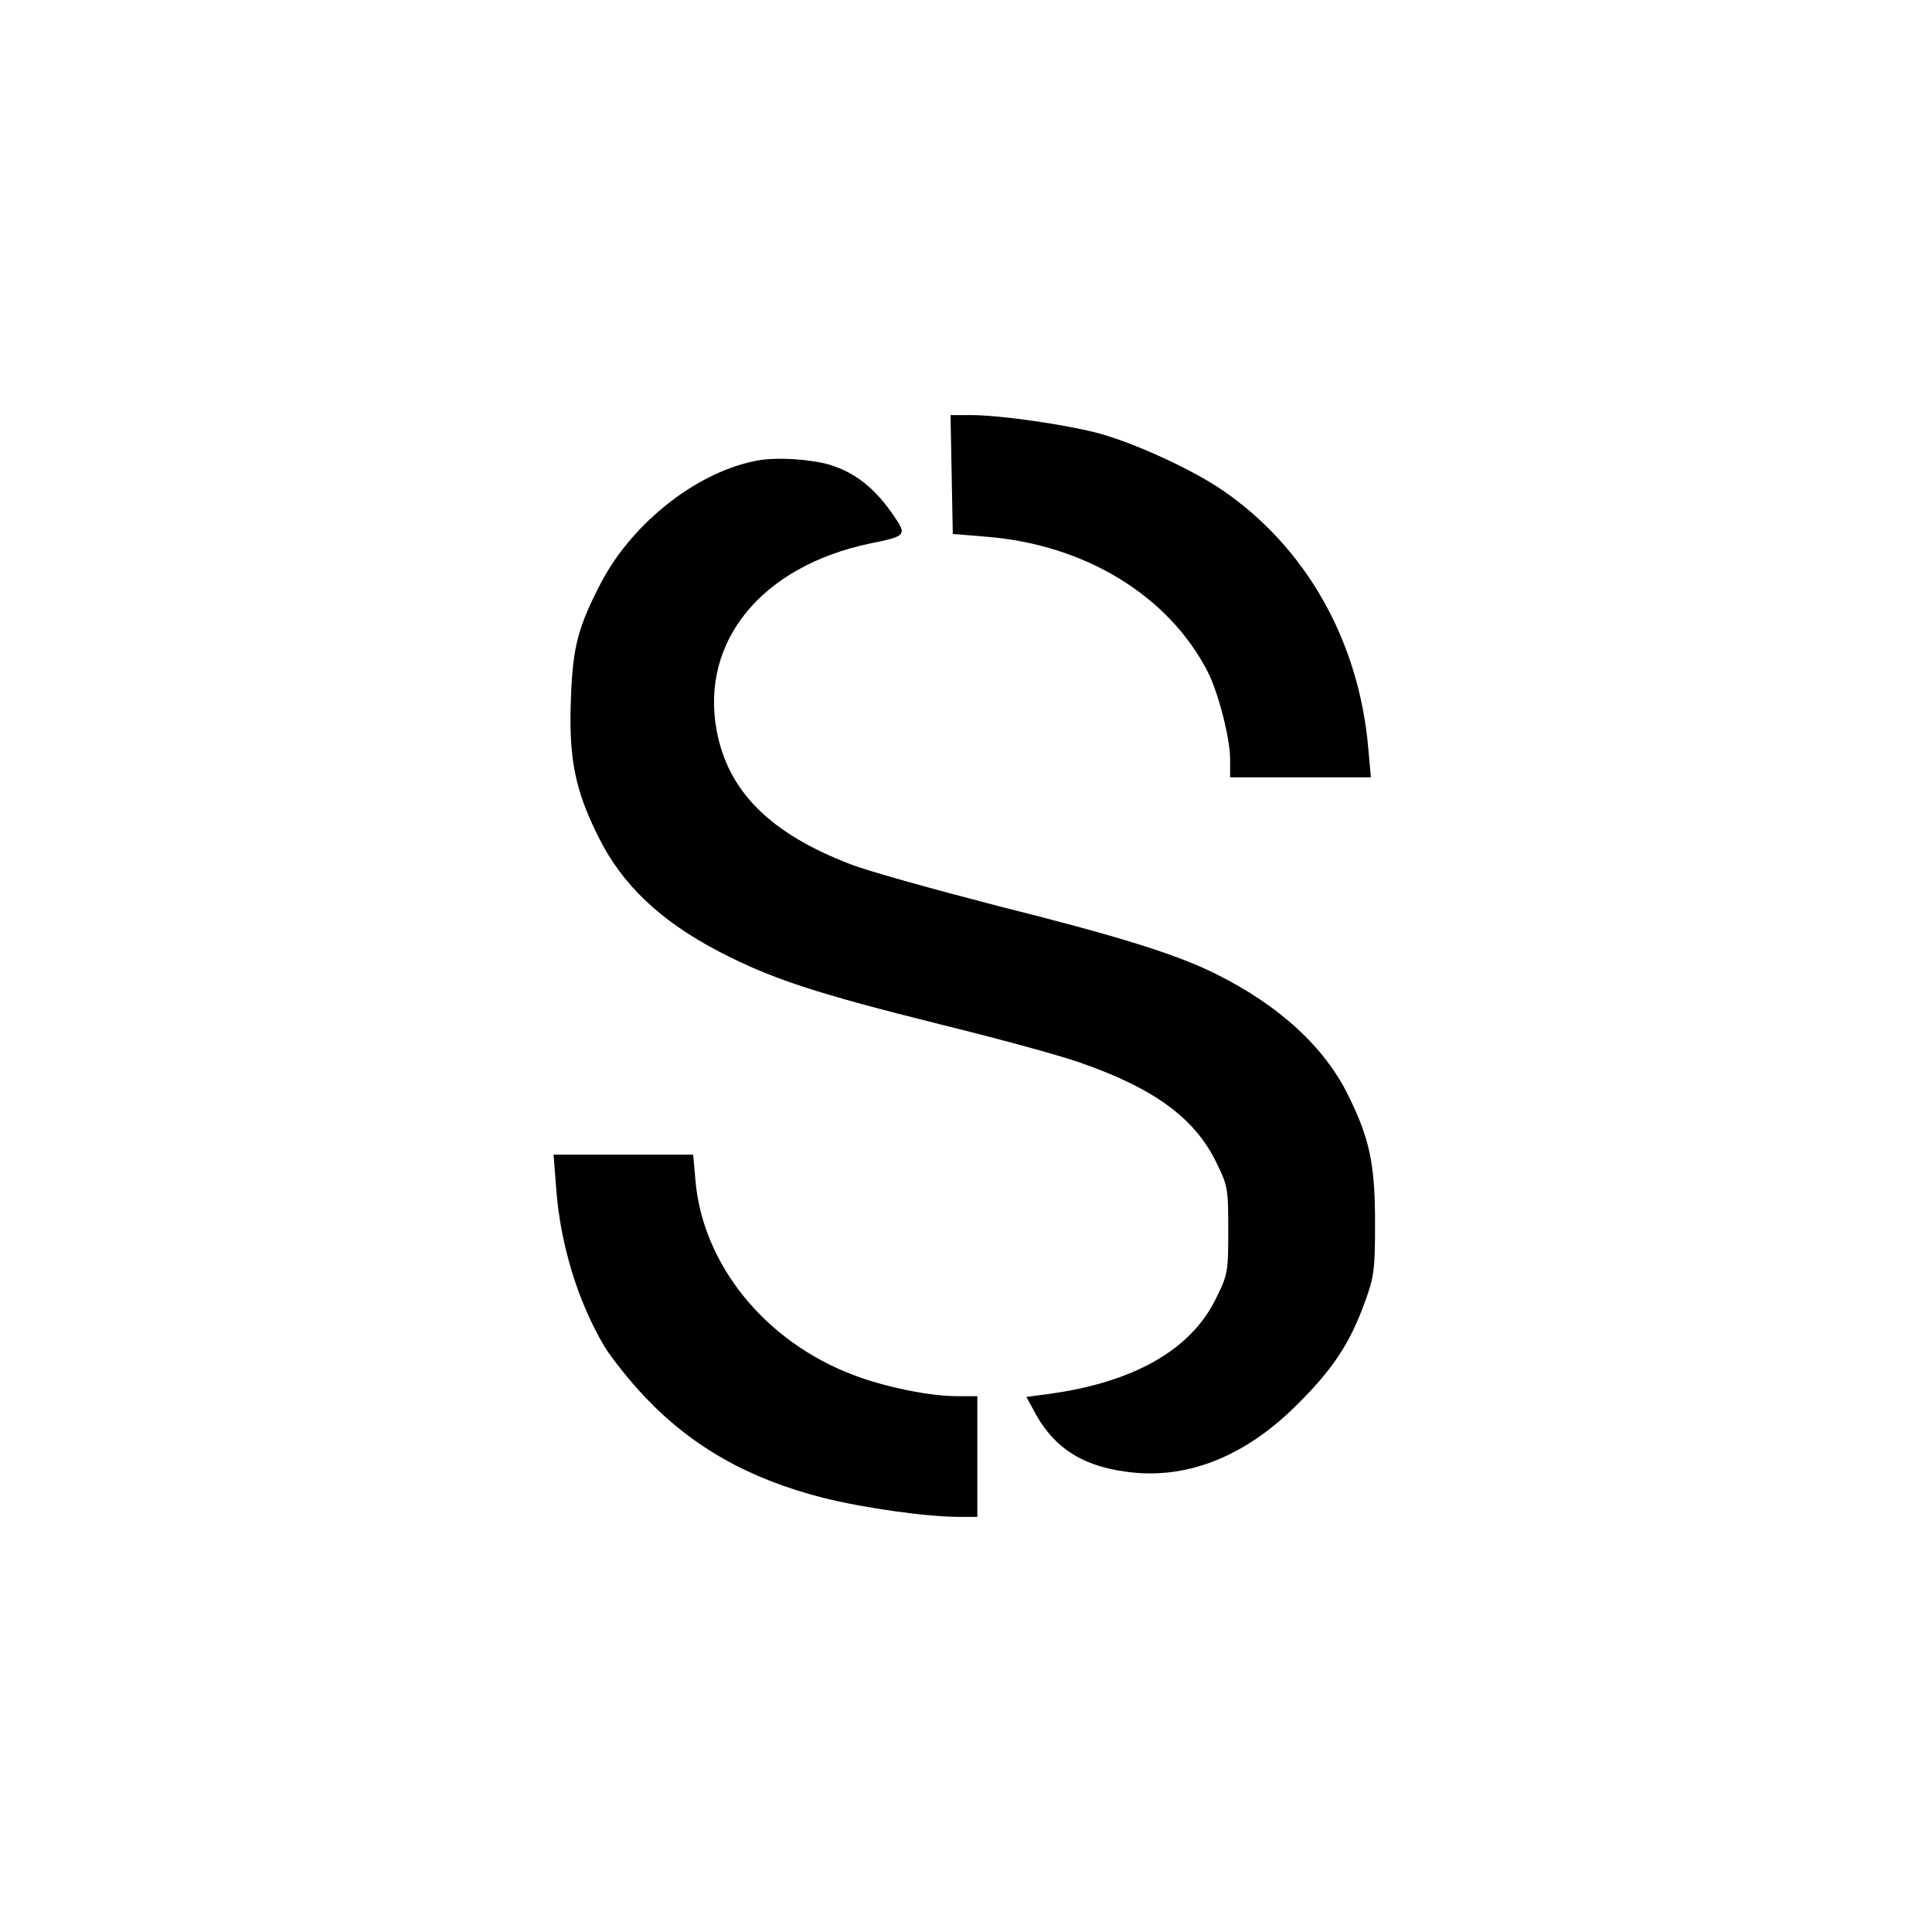 <?xml version="1.0" standalone="no"?>
<!DOCTYPE svg PUBLIC "-//W3C//DTD SVG 20010904//EN"
 "http://www.w3.org/TR/2001/REC-SVG-20010904/DTD/svg10.dtd">
<svg version="1.0" xmlns="http://www.w3.org/2000/svg"
 width="512pt" height="512pt" viewBox="0 0 512 512"
 preserveAspectRatio="xMidYMid meet">
<g transform="translate(0,512) scale(0.1,-0.1)"
fill="#000000" stroke="none">
<path d="M2522 3863 l3 -158 85 -7 c264 -20 487 -156 591 -359 28 -55 59 -177
59 -231 l0 -48 186 0 187 0 -7 78 c-25 285 -166 533 -388 684 -81 55 -226 121
-320 148 -87 24 -266 50 -346 50 l-53 0 3 -157z"/>
<path d="M2010 3900 c-159 -28 -331 -162 -416 -322 -62 -119 -76 -171 -81
-308 -6 -158 10 -242 72 -366 62 -127 165 -225 321 -306 140 -73 259 -111 587
-193 146 -36 313 -81 369 -101 194 -67 303 -146 360 -262 32 -64 33 -72 33
-182 0 -110 -1 -118 -33 -182 -67 -137 -221 -223 -449 -253 l-53 -7 17 -31
c50 -99 126 -151 246 -167 160 -23 317 39 457 180 94 94 138 161 178 272 24
65 26 87 26 208 0 154 -14 222 -71 337 -62 127 -182 238 -349 321 -103 52
-256 100 -579 181 -170 44 -347 93 -392 111 -213 82 -324 193 -354 355 -43
236 120 435 408 495 95 19 97 22 61 74 -49 72 -101 113 -168 134 -51 15 -139
21 -190 12z"/>
<path d="M1474 1970 c11 -148 57 -298 127 -417 19 -31 67 -92 108 -135 126
-133 277 -218 475 -268 109 -27 273 -50 361 -50 l45 0 0 160 0 160 -55 0 c-70
0 -190 24 -273 56 -234 88 -400 293 -419 516 l-6 68 -185 0 -185 0 7 -90z"/>
</g>
</svg>
